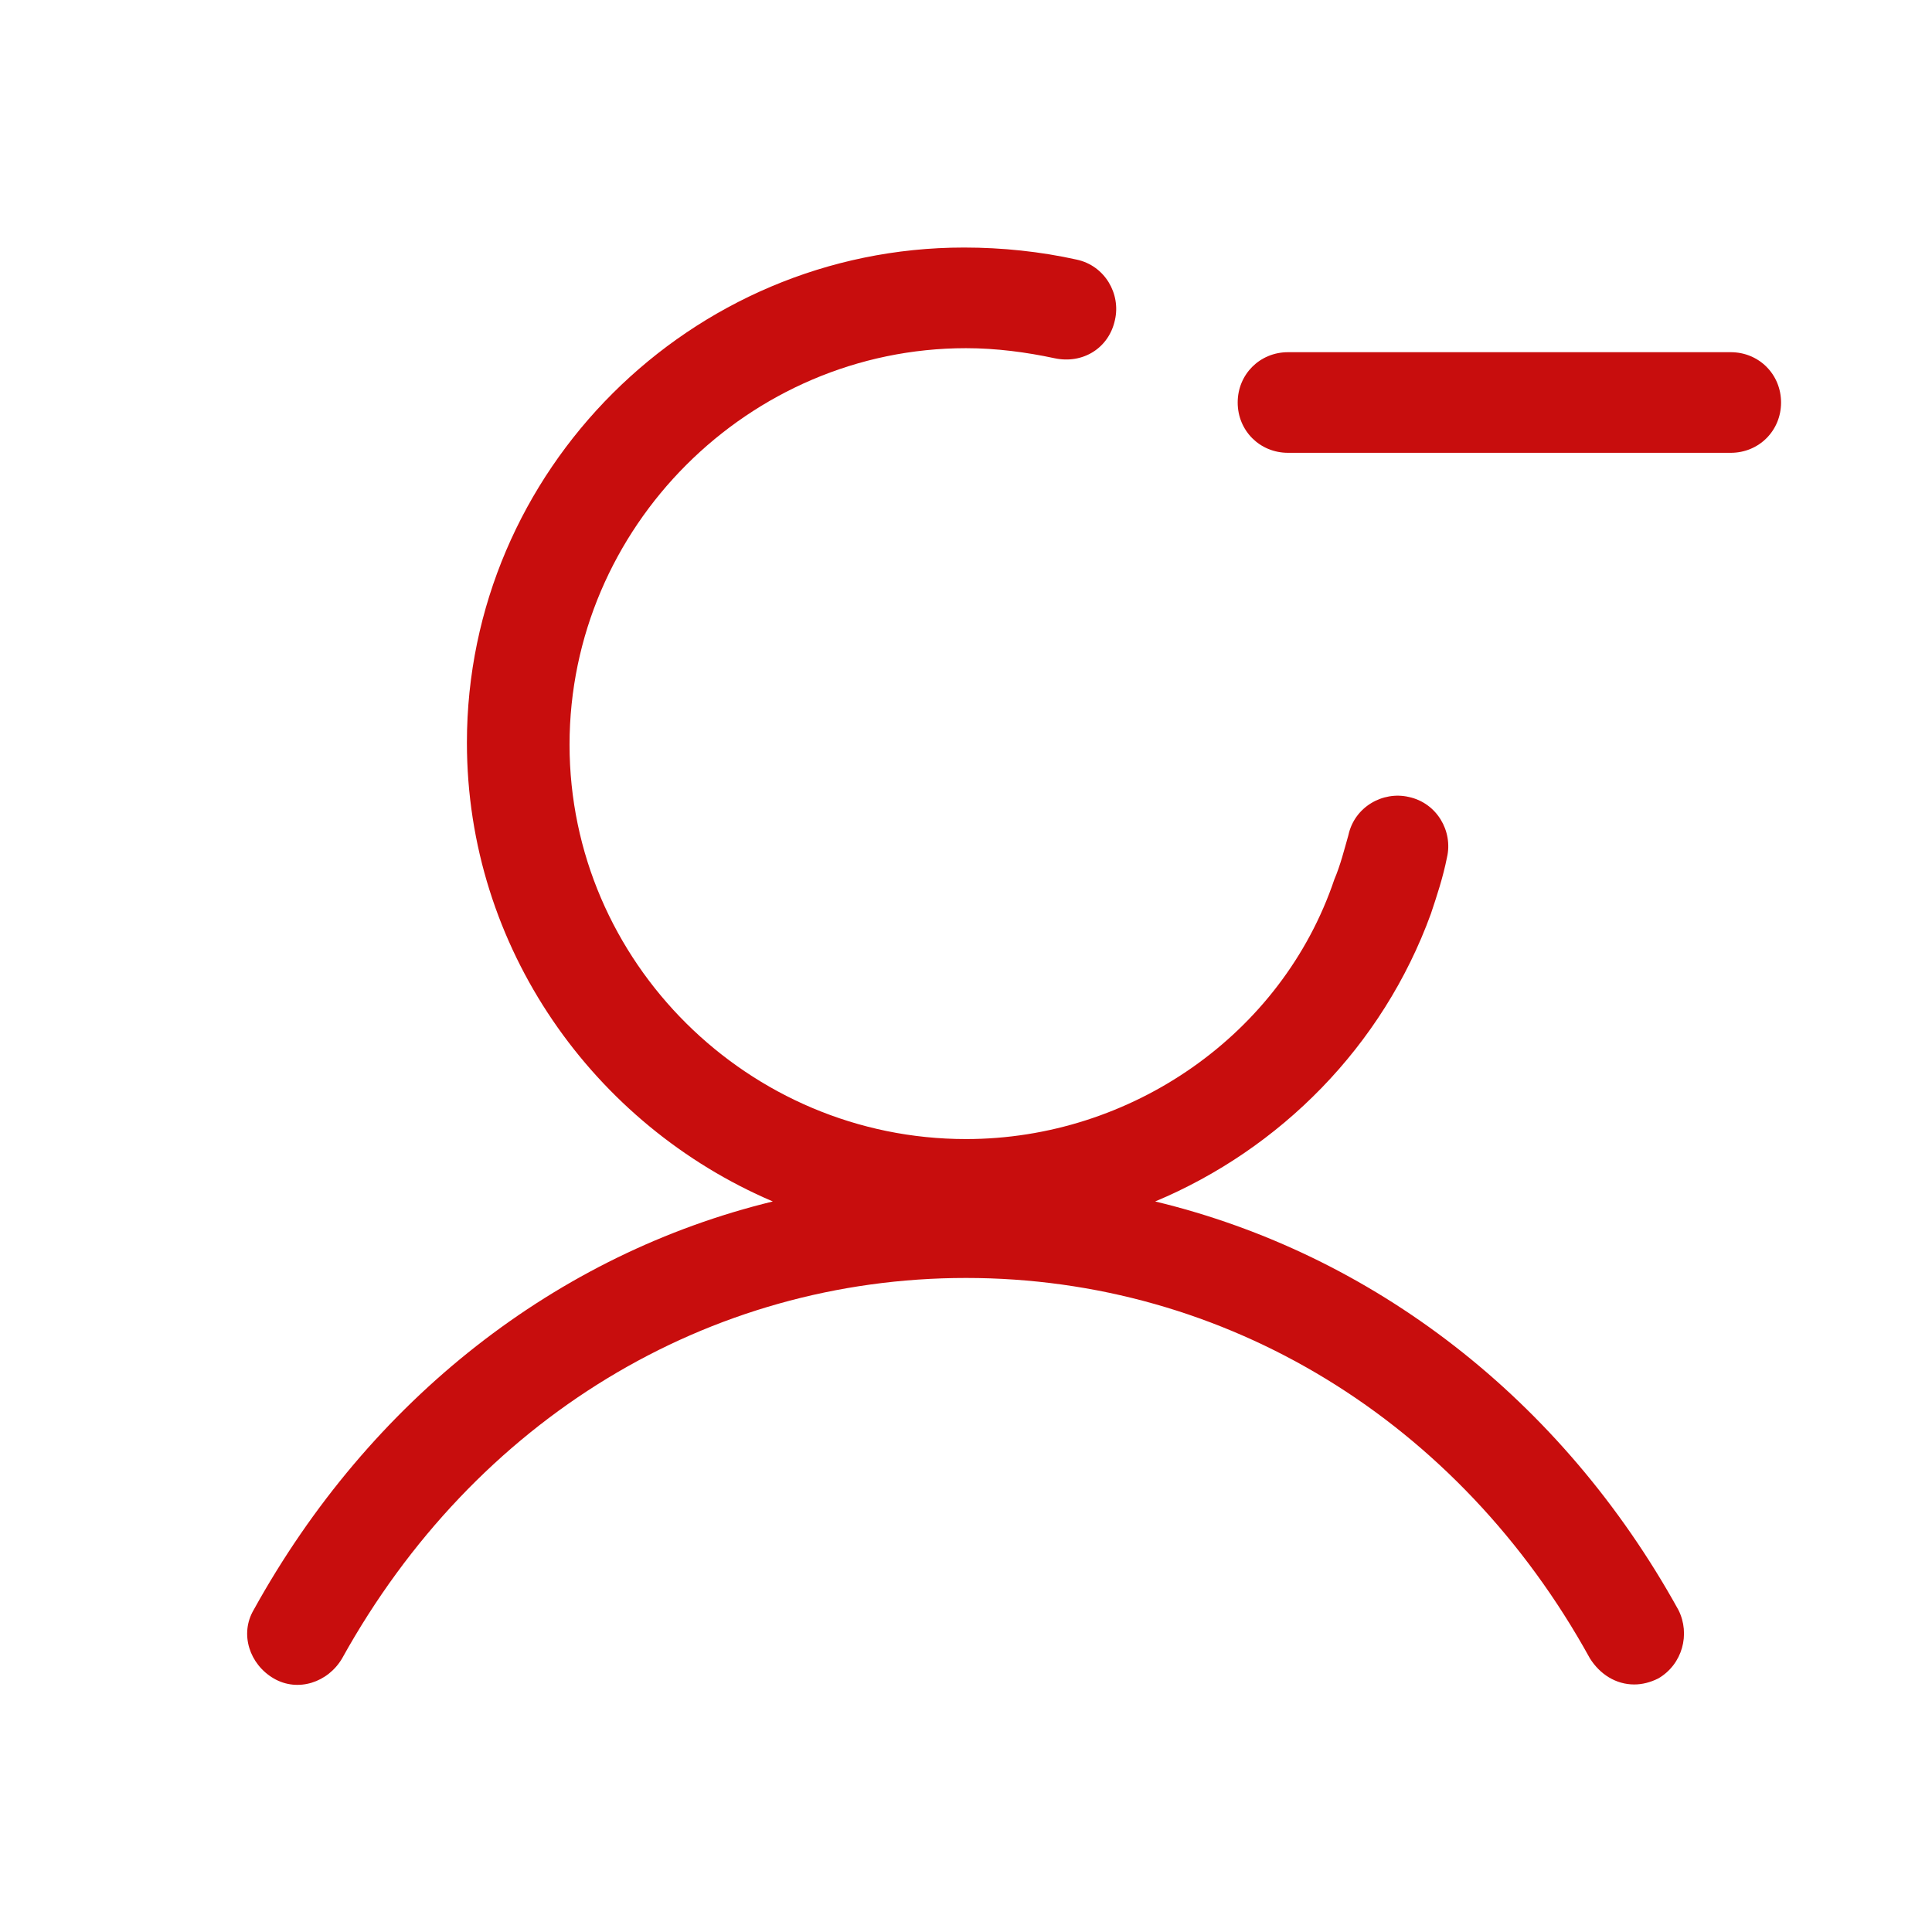 <svg width="64" height="64" viewBox="0 0 64 64" fill="none" xmlns="http://www.w3.org/2000/svg">
<path d="M38.267 39.8C42.401 38.067 45.801 34.667 47.401 30.267C47.601 29.667 47.801 29.067 47.934 28.4C48.134 27.534 47.601 26.6 46.667 26.4C45.801 26.2 44.867 26.733 44.667 27.667C44.534 28.134 44.401 28.667 44.201 29.134C42.468 34.267 37.468 37.733 32.001 37.733C24.801 37.733 18.867 31.867 18.867 24.667C18.867 17.467 24.801 11.534 32.001 11.534C33.001 11.534 34.001 11.667 34.934 11.867C35.867 12.067 36.734 11.534 36.934 10.6C37.134 9.734 36.601 8.8 35.667 8.6C34.468 8.334 33.201 8.2 31.934 8.2C22.867 8.2 15.467 15.6 15.467 24.6C15.467 31.4 19.668 37.267 25.601 39.8C18.468 41.533 12.268 46.334 8.401 53.334C7.934 54.133 8.267 55.133 9.067 55.6C9.867 56.067 10.867 55.733 11.334 54.934C15.734 47 23.468 42.334 32.001 42.334C40.601 42.334 48.334 47.067 52.667 54.934C53.001 55.467 53.534 55.8 54.134 55.8C54.401 55.8 54.667 55.733 54.934 55.6C55.734 55.133 56.001 54.133 55.601 53.334C51.734 46.334 45.468 41.533 38.267 39.8Z" fill="#c80d0d"/>
<path d="M57.333 11.667H42.667C41.733 11.667 41 12.4 41 13.334C41 14.267 41.733 15 42.667 15H57.333C58.267 15 59 14.267 59 13.334C59 12.4 58.267 11.667 57.333 11.667Z" fill="#c80d0d"/>
</svg>
